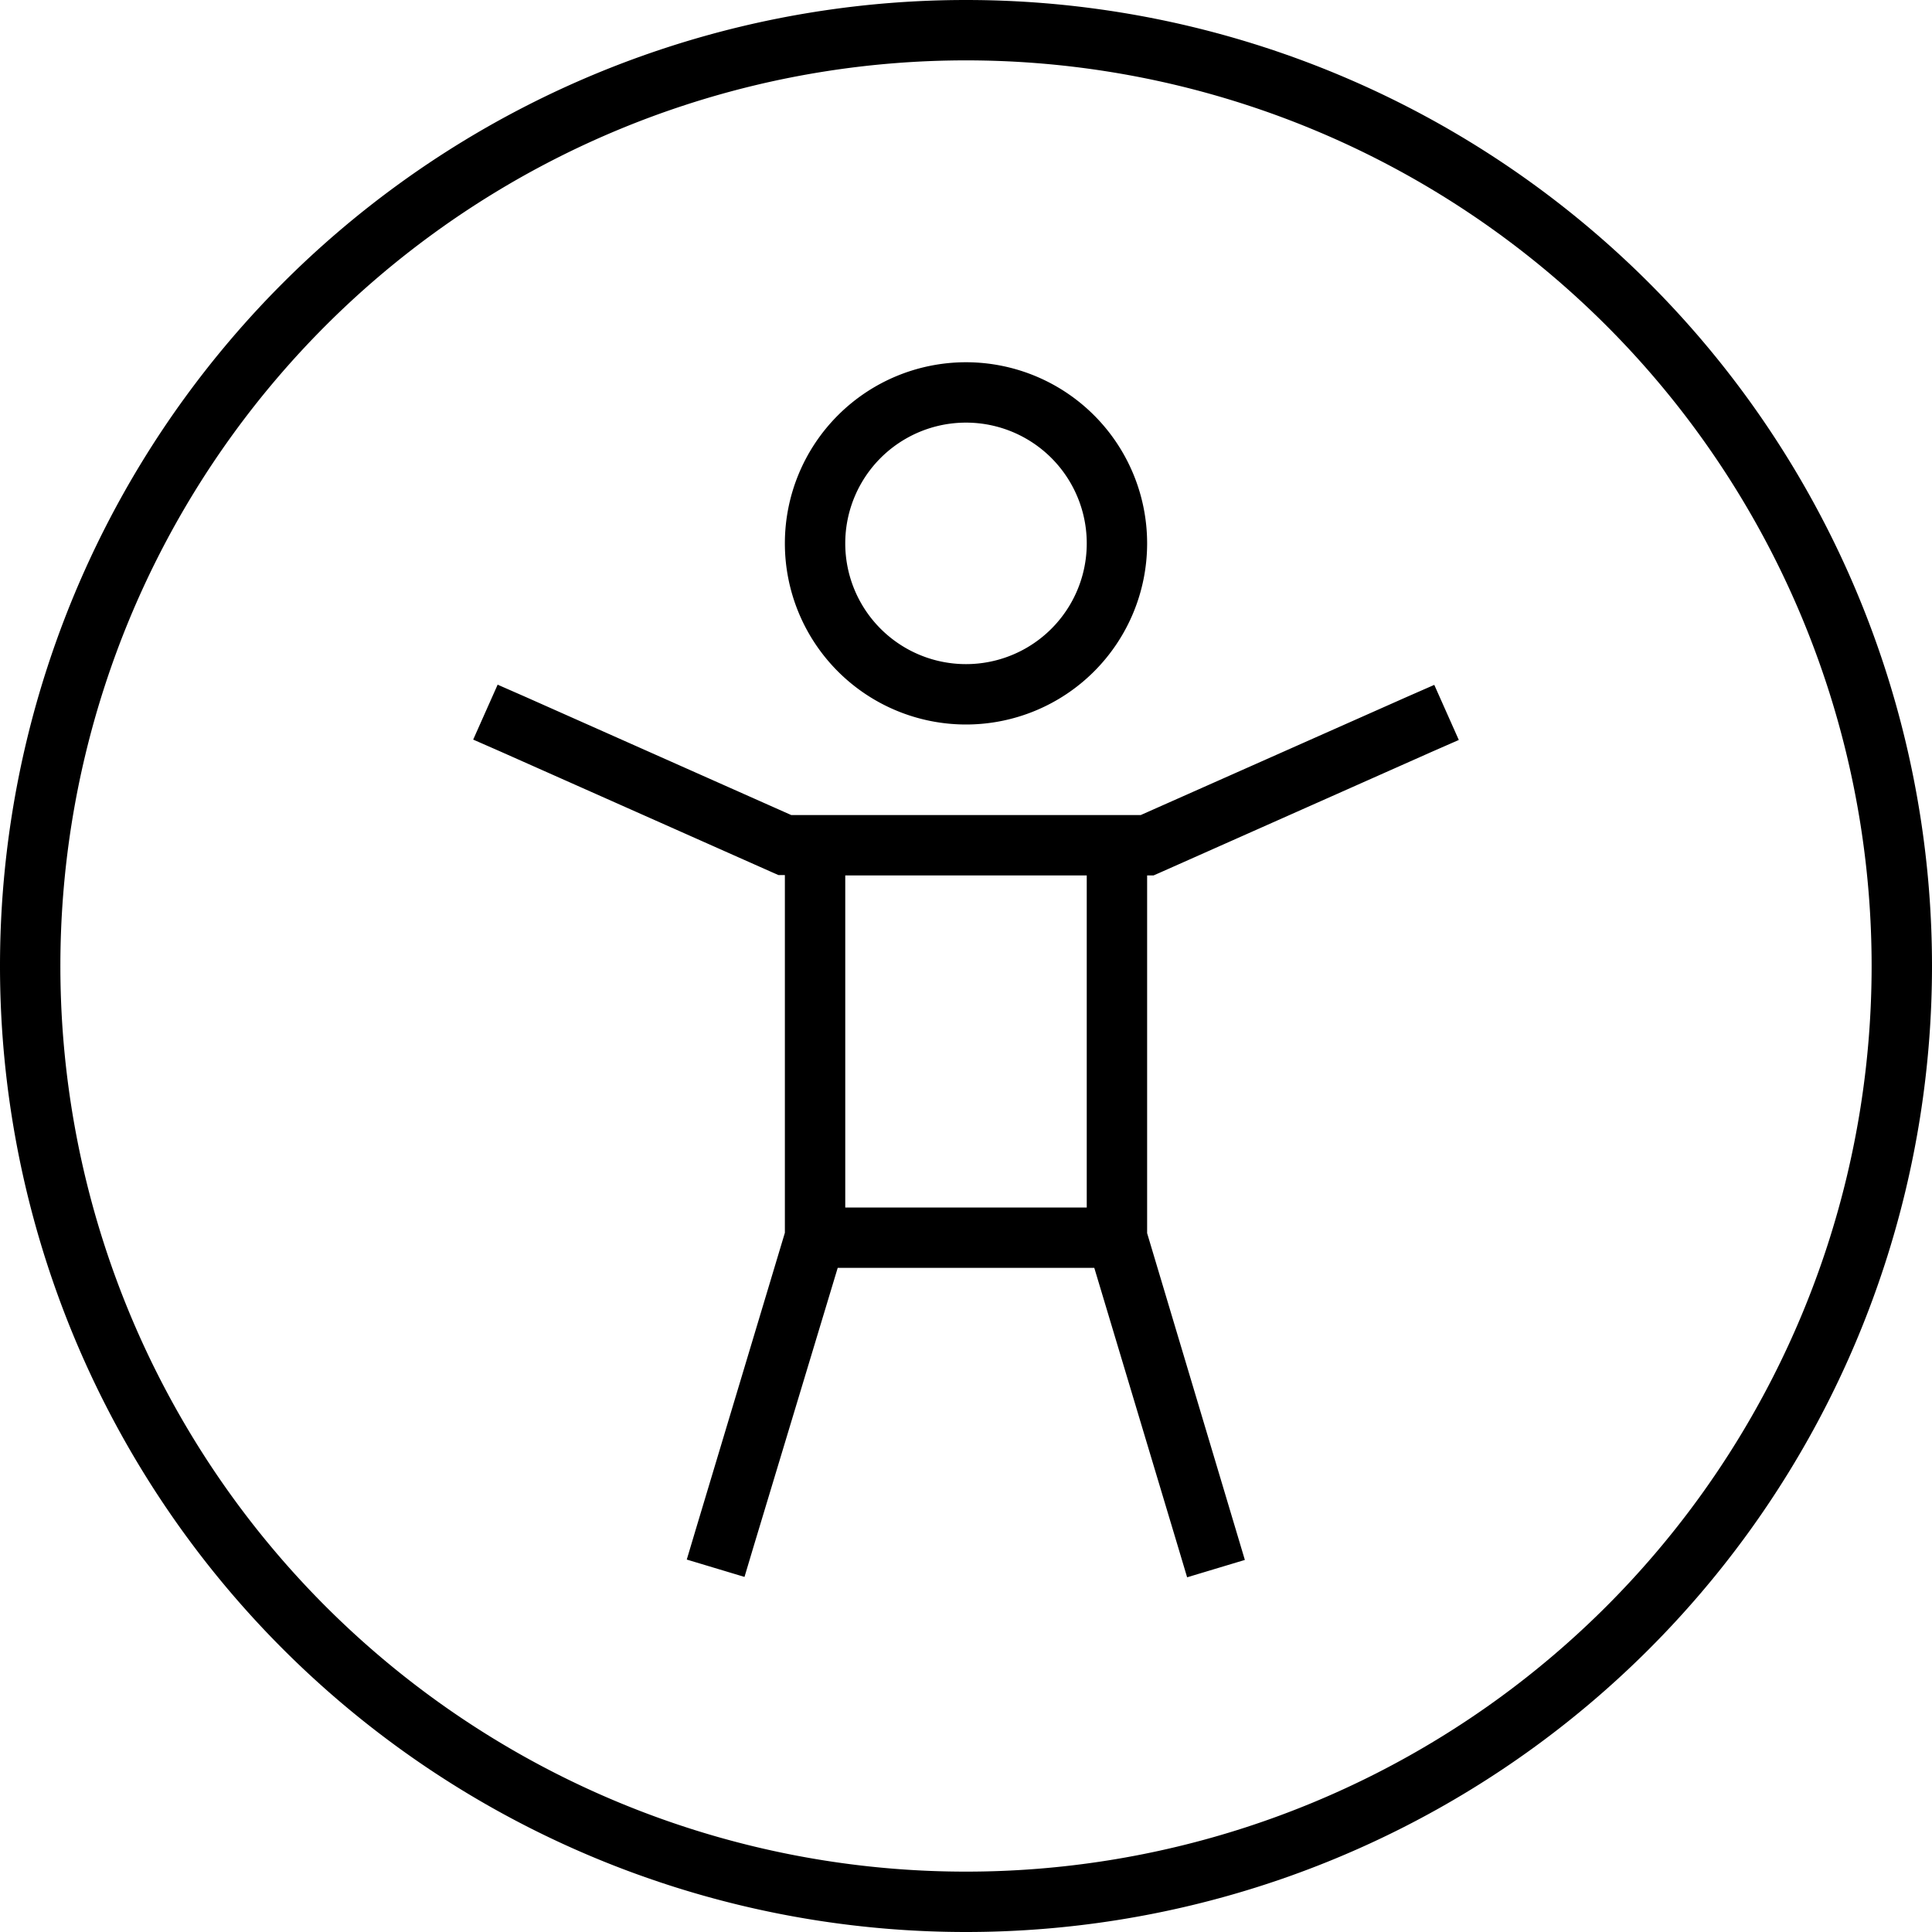 <svg xmlns="http://www.w3.org/2000/svg" viewBox="0 0 512 512"><!--! Font Awesome Pro 6.5.1 by @fontawesome - https://fontawesome.com License - https://fontawesome.com/license (Commercial License) Copyright 2023 Fonticons, Inc. --><path d="M256 16a240 240 0 1 1 0 480 240 240 0 1 1 0-480zm0 496A256 256 0 1 0 256 0a256 256 0 1 0 0 512zM224 144a32 32 0 1 1 64 0 32 32 0 1 1 -64 0zm80 0a48 48 0 1 0 -96 0 48 48 0 1 0 96 0zM131.9 181.4l-6.5 14.6 7.3 3.2 72 32 1.6 .7H208l0 94.8-23.7 78.9-2.3 7.7 15.3 4.6 2.3-7.7L222 336H290l22.3 74.3 2.3 7.7 15.3-4.6-2.3-7.7L304 326.8l0-94.8h1.7l1.6-.7 72-32 7.3-3.2-6.5-14.6-7.3 3.2L302.3 216H288 224 209.7l-70.4-31.3-7.3-3.2zM224 232h64v88H224V232z"/></svg>